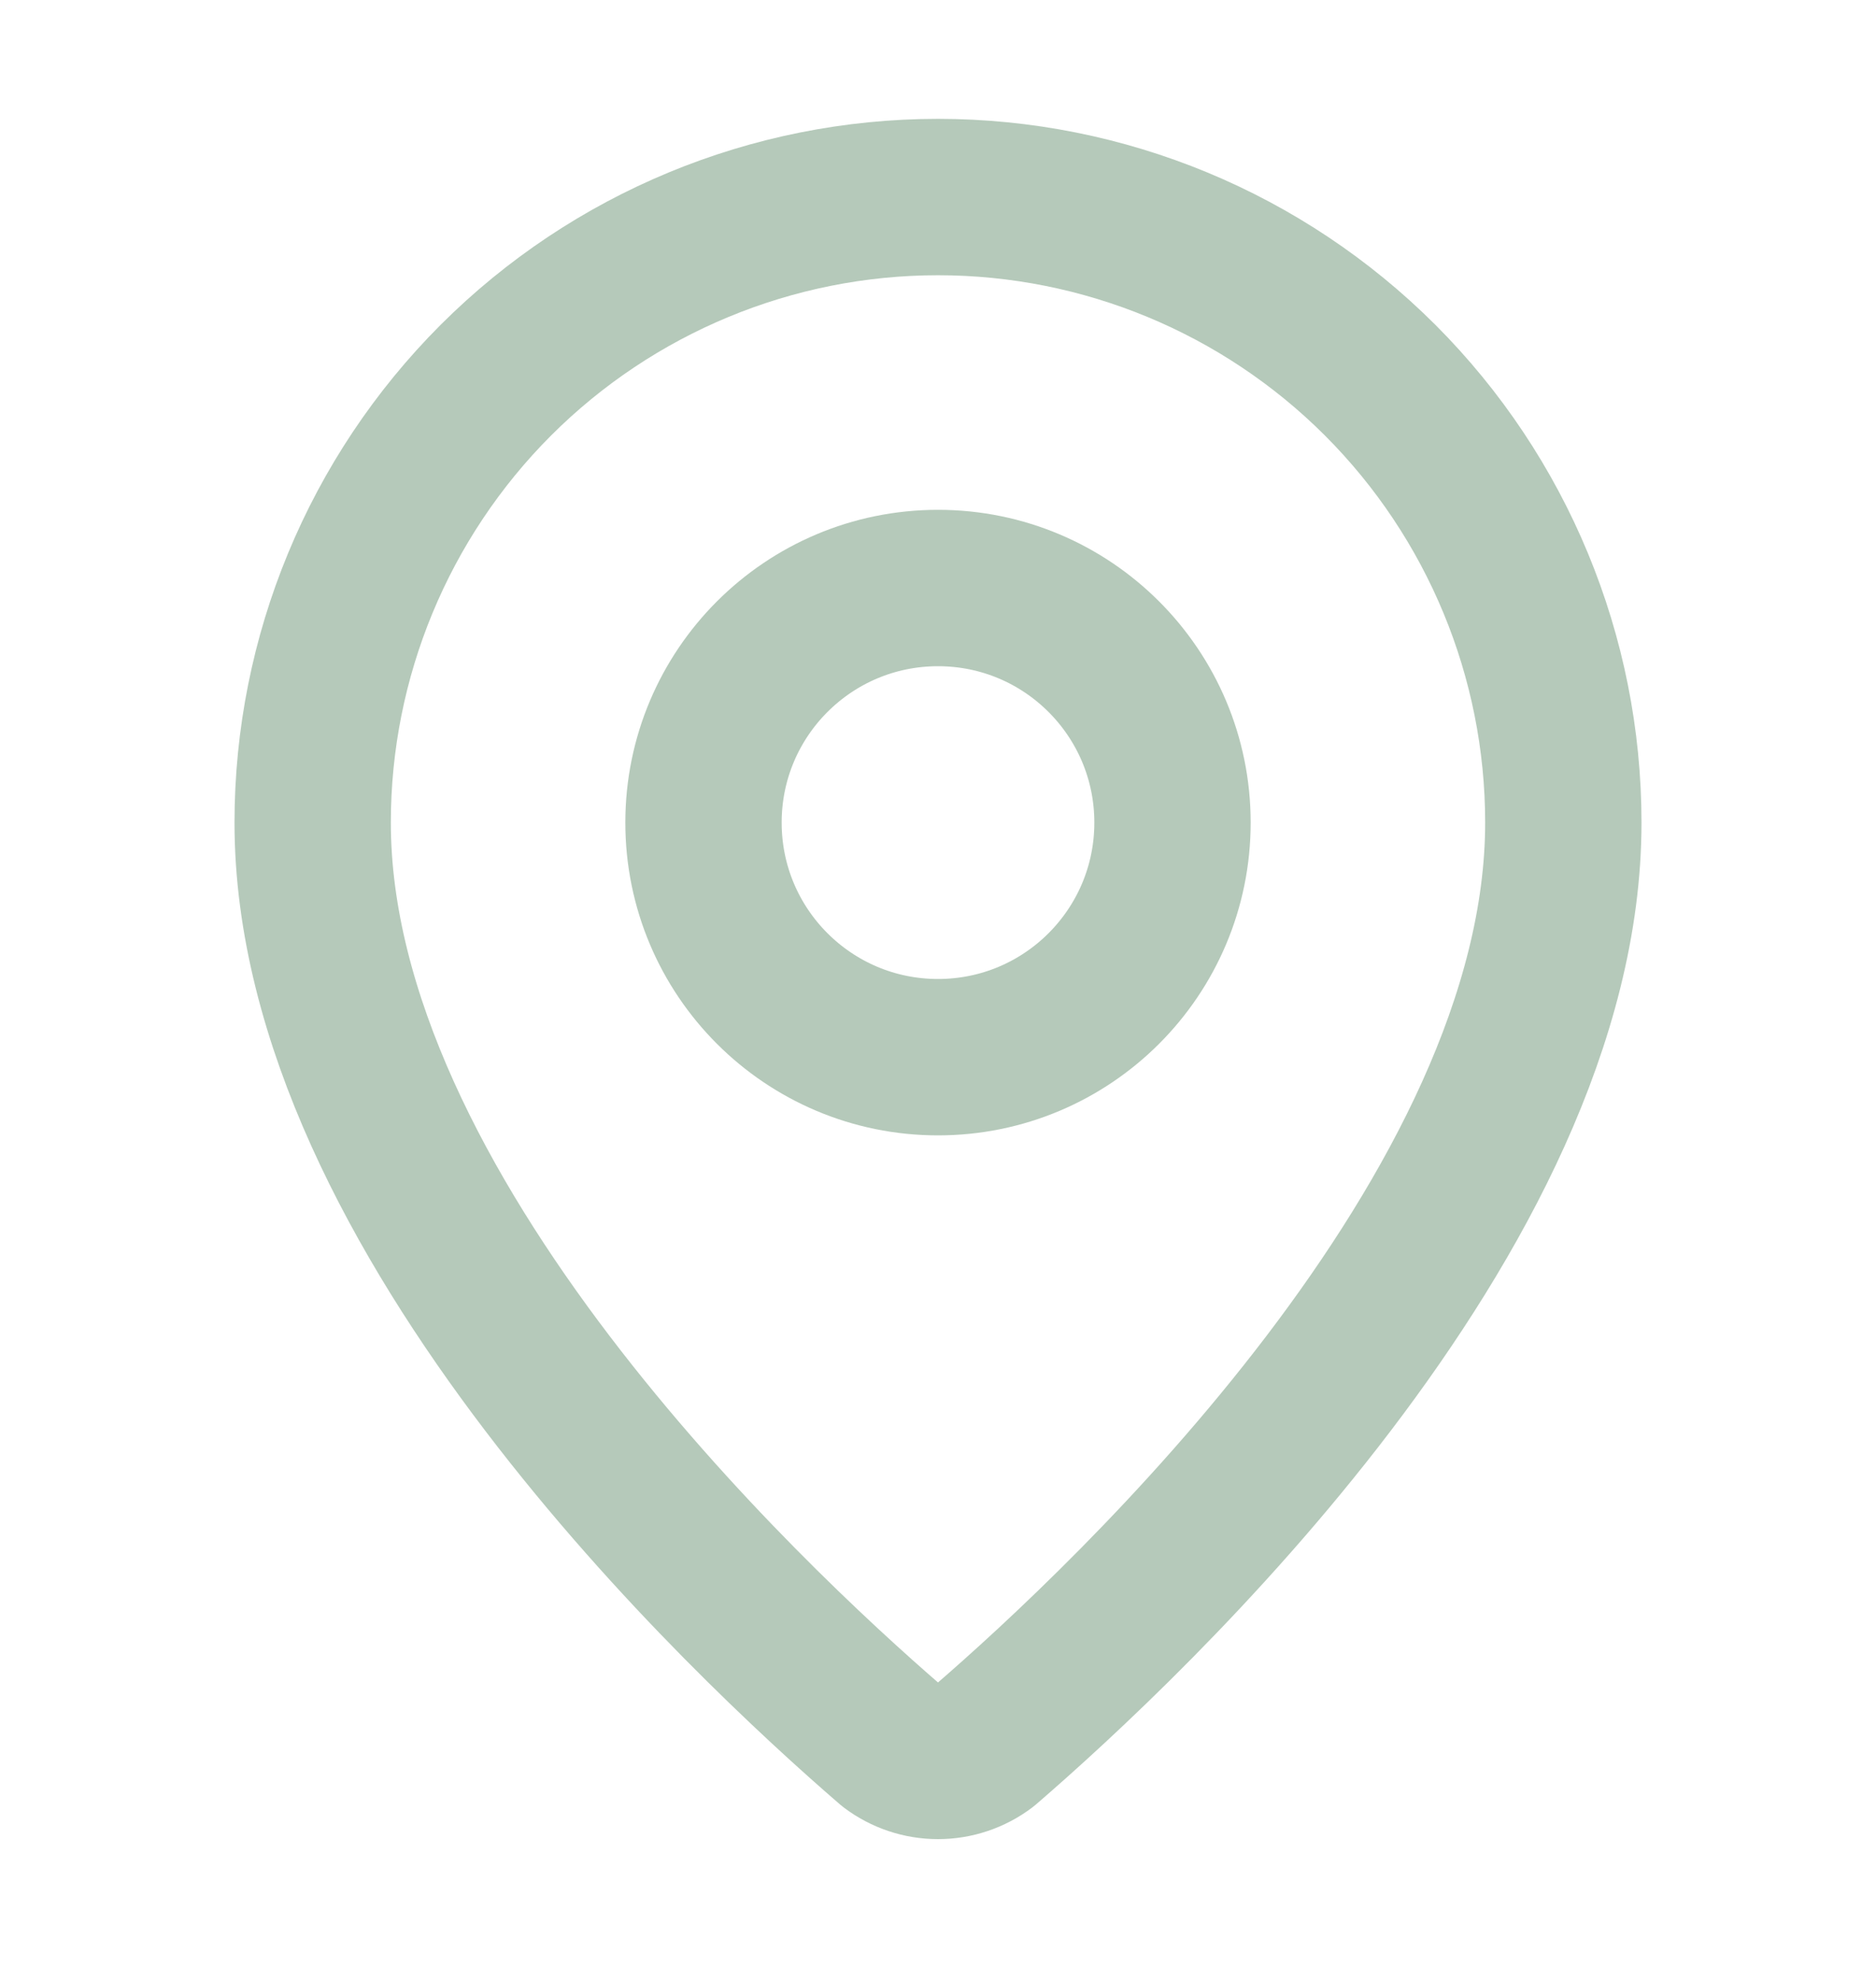 <svg width="18" height="19" viewBox="0 0 18 19" fill="none" xmlns="http://www.w3.org/2000/svg">
<path d="M3 7.89C3 11.635 7.154 15.535 8.549 16.739C8.679 16.837 8.837 16.89 9 16.89C9.163 16.89 9.321 16.837 9.451 16.739C10.846 15.535 15 11.635 15 7.89C15 6.299 14.368 4.773 13.243 3.647C12.117 2.522 10.591 1.89 9 1.89C7.409 1.89 5.883 2.522 4.757 3.647C3.632 4.773 3 6.299 3 7.89Z" stroke="#B5C9BA" stroke-width="1.5" stroke-linecap="round" stroke-linejoin="round"/>
<path d="M9 10.14C7.757 10.14 6.75 9.133 6.75 7.89C6.75 6.647 7.757 5.64 9 5.64C10.243 5.64 11.25 6.647 11.25 7.89C11.25 9.133 10.243 10.14 9 10.14Z" stroke="#B5C9BA" stroke-width="1.5" stroke-linecap="round" stroke-linejoin="round"/>
</svg>
